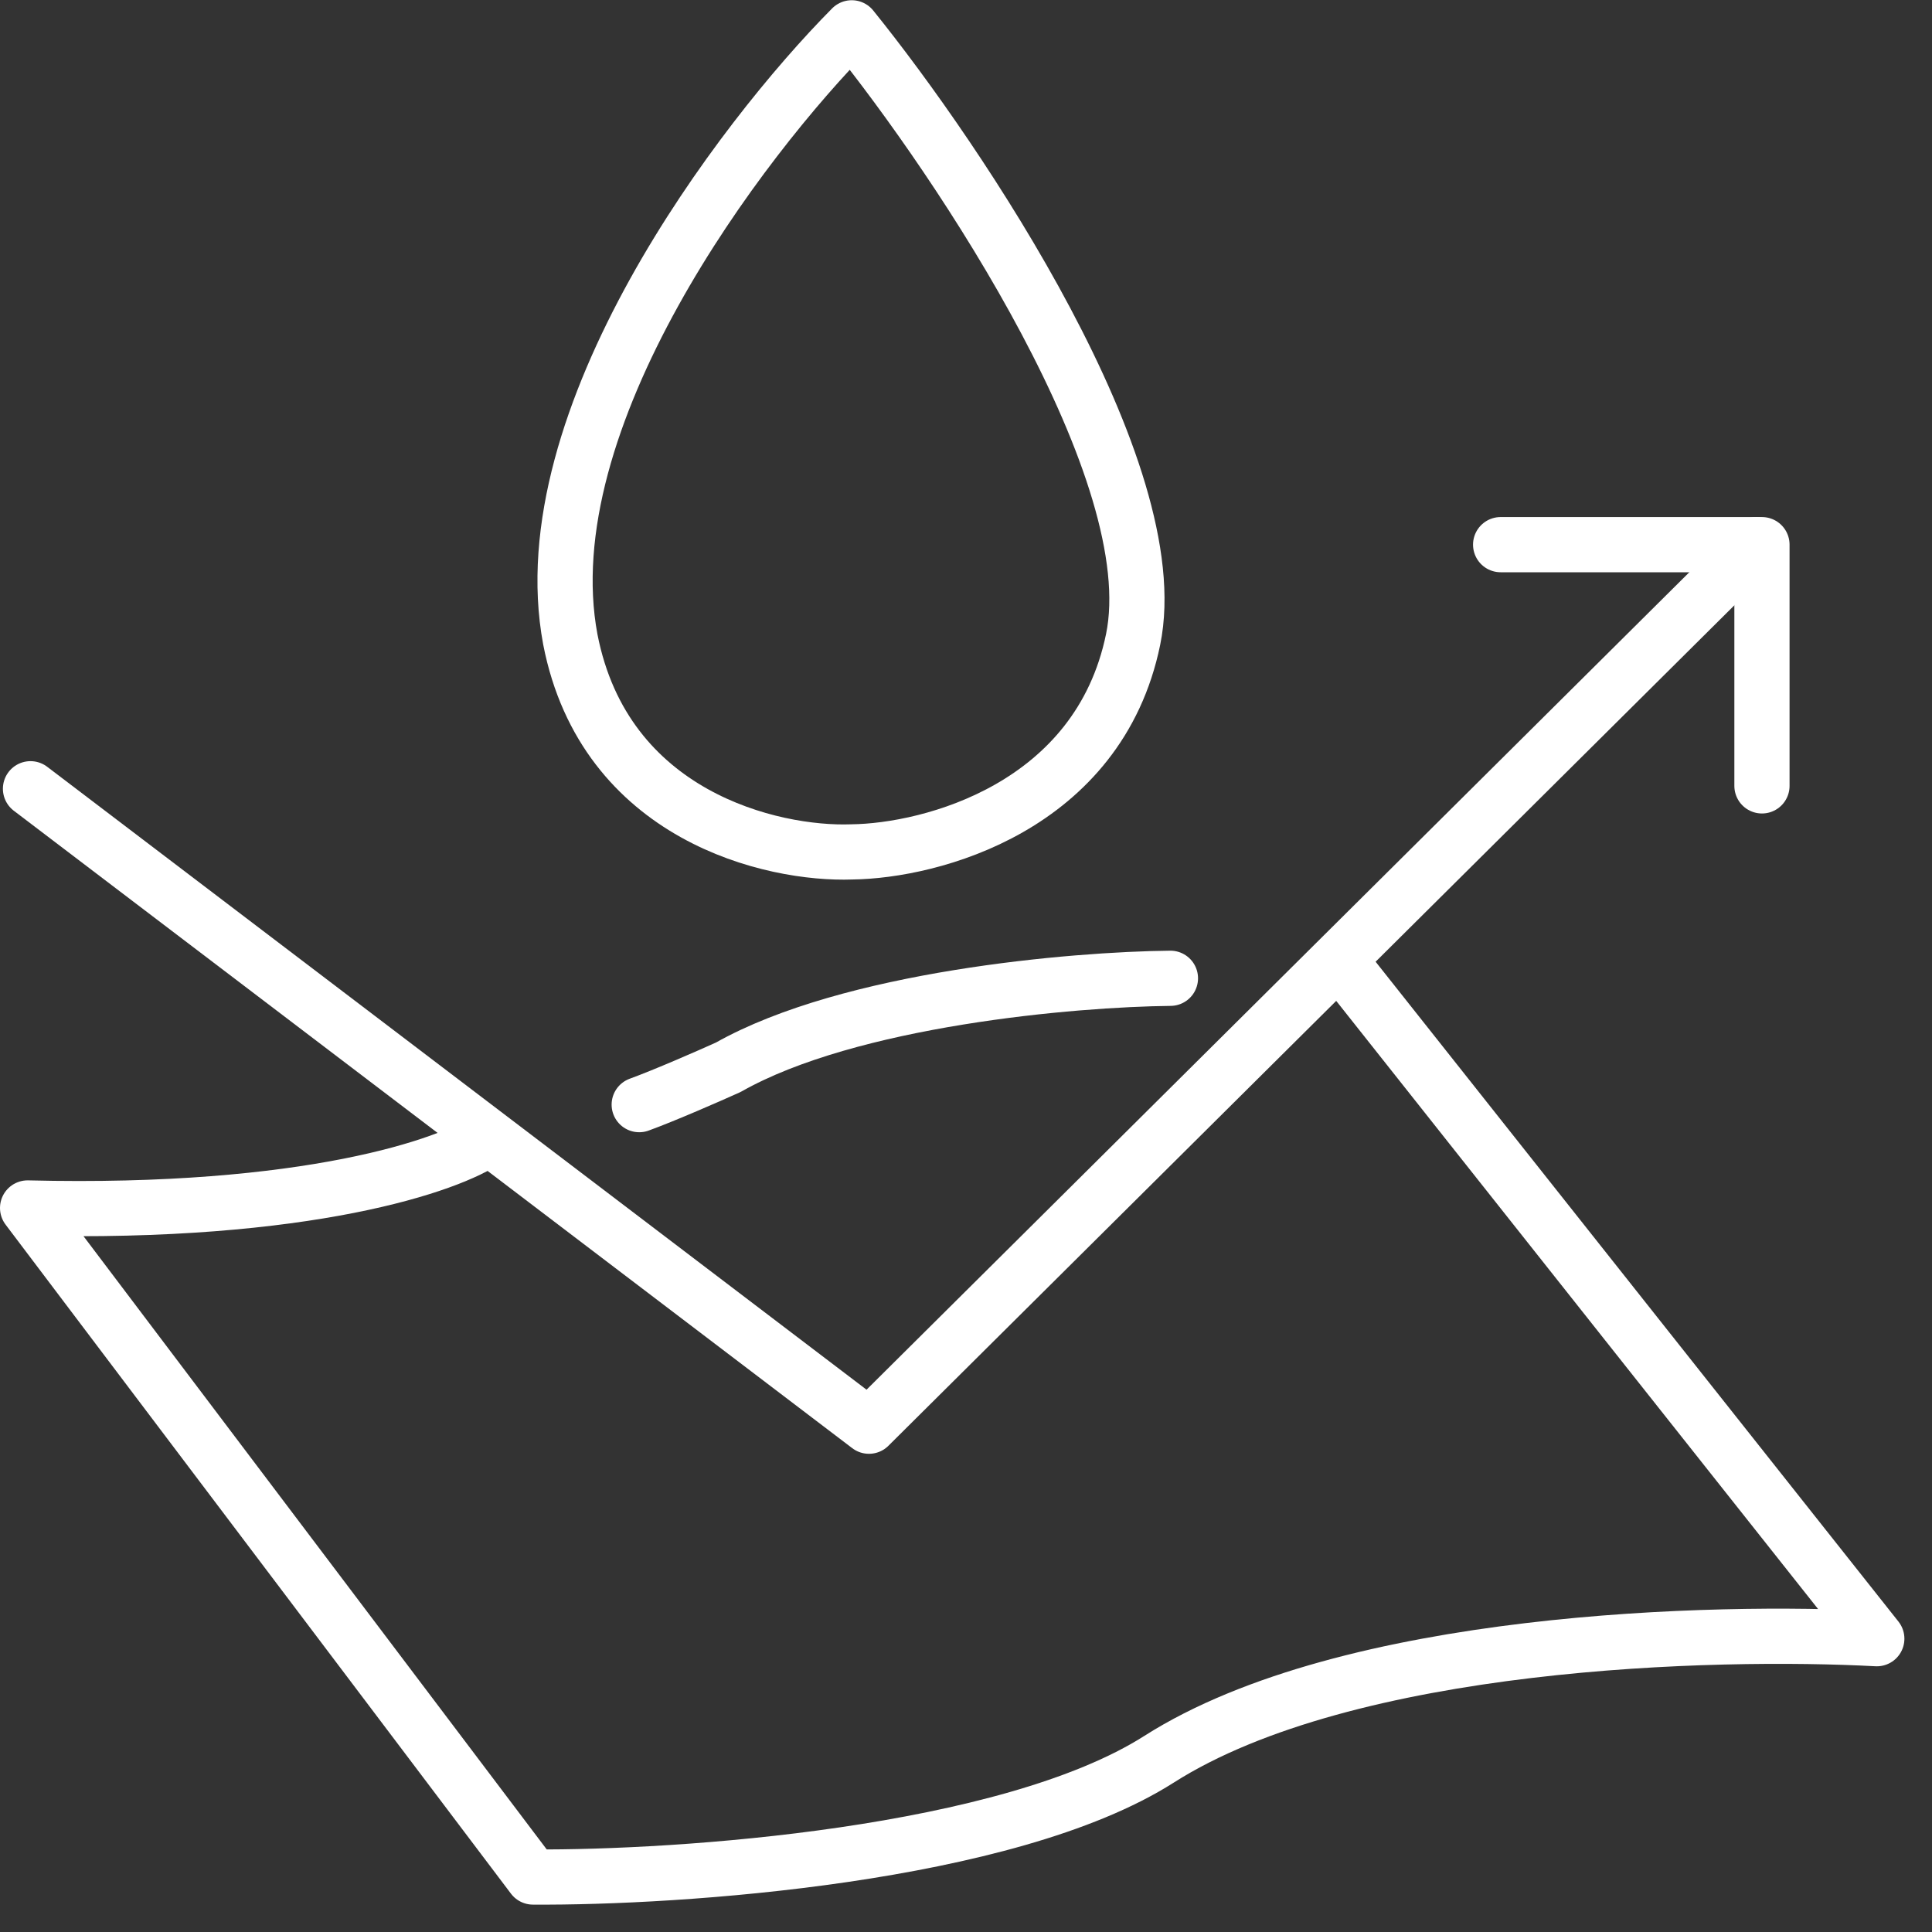<svg width="70" height="70" viewBox="0 0 70 70" fill="none" xmlns="http://www.w3.org/2000/svg">
<rect x="0" y="0" width="70" height="70" fill="#333333" stroke="none"/>
<path d="M54.371 19.734H63.839V28.474" stroke="white" stroke-width="2" stroke-linecap="round" stroke-linejoin="round"/>
<path d="M20.664 23.168C19.166 15.178 26.837 5.065 30.86 1.008C34.778 5.863 42.303 17.092 41.055 23.168C39.806 29.244 33.738 30.832 30.86 30.866C27.981 30.971 21.912 29.576 20.664 23.168Z" stroke="white" stroke-width="2" stroke-linecap="round" stroke-linejoin="round"/>
<path d="M1.105 28.578L31.484 51.674L63.632 19.734" stroke="white" stroke-width="2" stroke-linecap="round" stroke-linejoin="round"/>
<path d="M17.646 41.271C16.328 42.207 11.154 44.017 1 43.767L19.311 68.008C24.582 68.043 36.498 67.238 41.991 63.743C48.857 59.373 62.174 59.061 68 59.373L48.545 34.82" stroke="white" stroke-width="2" stroke-linecap="round" stroke-linejoin="round"/>
<path d="M42.407 35.445C38.904 35.48 30.797 36.174 26.385 38.67C25.692 38.983 24.076 39.69 23.16 40.023" stroke="white" stroke-width="2" stroke-linecap="round" stroke-linejoin="round"/>
</svg>
